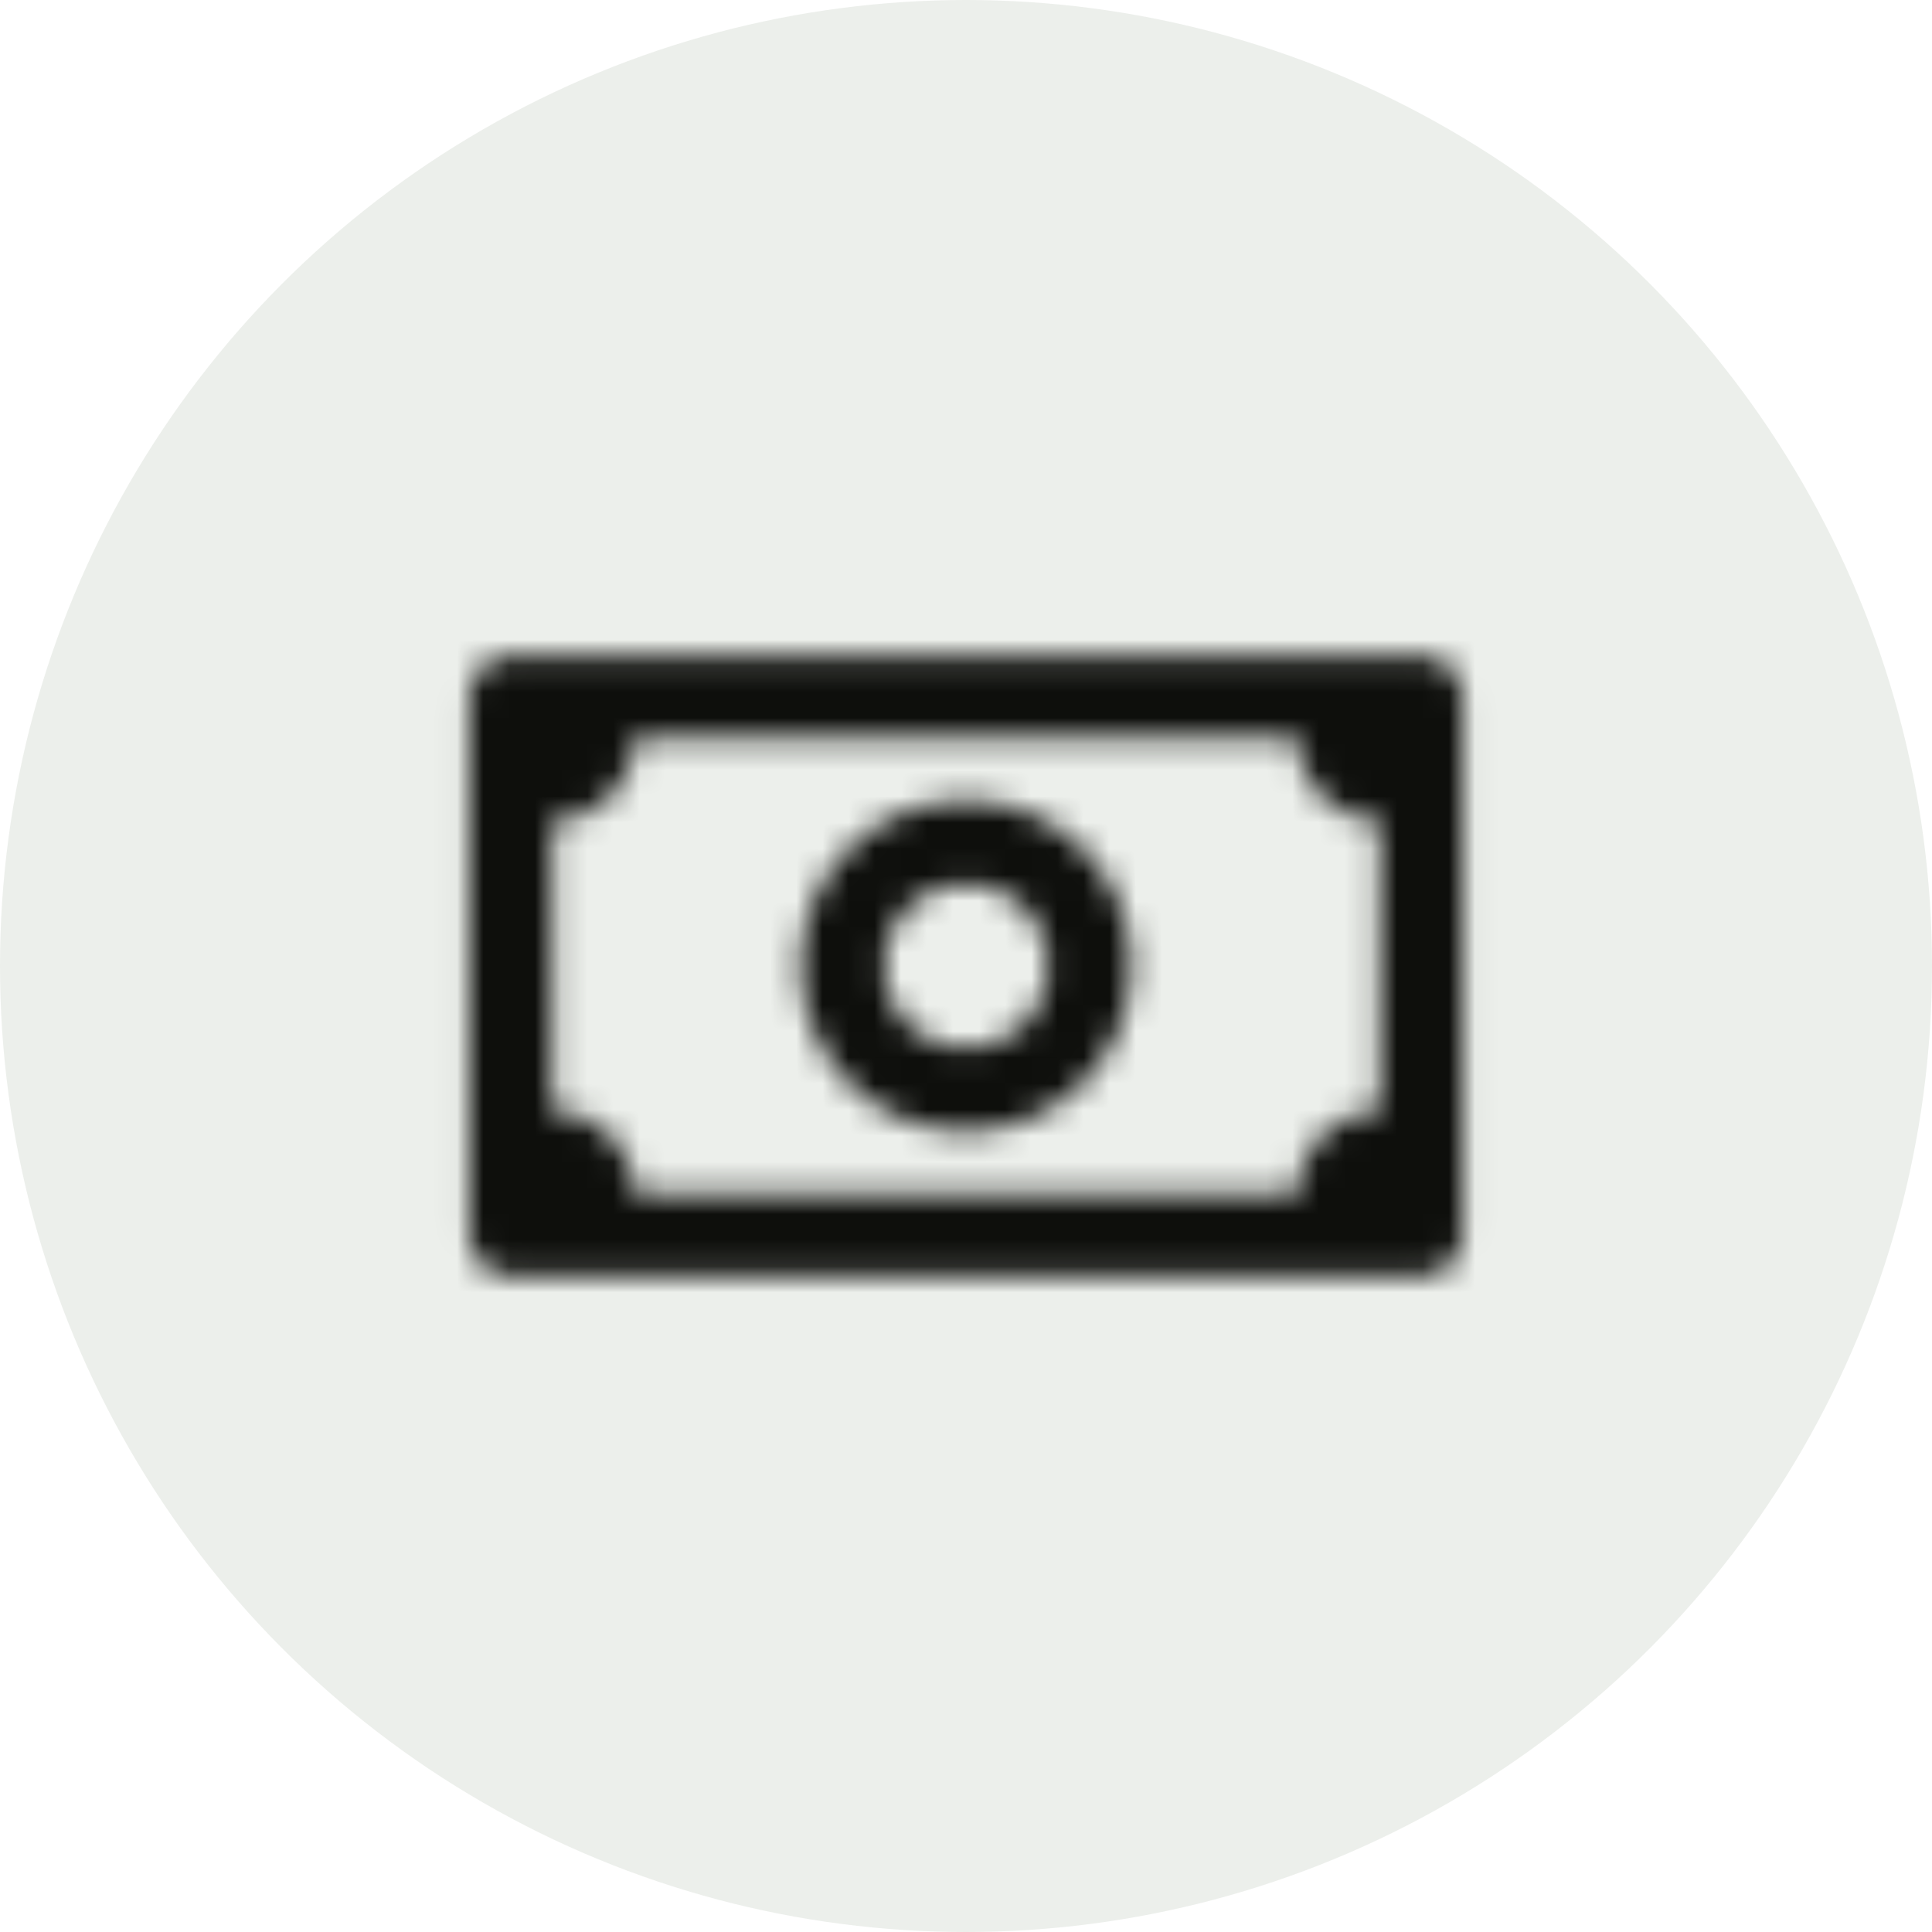 <svg width="74" height="74" viewBox="0 0 74 74" fill="none" xmlns="http://www.w3.org/2000/svg">
<circle cx="37" cy="37" r="37" fill="#163300" fill-opacity="0.08"/>
<mask id="mask0_1974_1401" style="mask-type:alpha" maskUnits="userSpaceOnUse" x="17" y="25" width="40" height="24">
<path fill-rule="evenodd" clip-rule="evenodd" d="M19.565 25.105C18.685 25.105 17.972 25.819 17.972 26.699V47.297C17.972 48.177 18.685 48.891 19.565 48.891H54.435C55.315 48.891 56.029 48.177 56.029 47.297V26.699C56.029 25.819 55.316 25.105 54.435 25.105H19.565ZM21.143 45.719V28.276L21.143 31.446C21.56 31.446 21.972 31.364 22.357 31.205C22.742 31.046 23.091 30.812 23.386 30.517C23.68 30.223 23.914 29.873 24.073 29.489C24.232 29.104 24.314 28.692 24.315 28.276H49.686C49.686 28.692 49.768 29.104 49.928 29.489C50.087 29.873 50.32 30.223 50.615 30.517C50.909 30.812 51.259 31.046 51.644 31.205C52.029 31.364 52.441 31.446 52.857 31.446V42.546C52.441 42.546 52.029 42.629 51.644 42.788C51.259 42.947 50.909 43.181 50.615 43.475C50.32 43.77 50.087 44.119 49.928 44.504C49.768 44.889 49.686 45.301 49.686 45.718H52.857L21.143 45.719ZM22.357 42.788C21.972 42.629 21.56 42.546 21.143 42.546L21.143 45.719L24.315 45.718C24.315 45.301 24.233 44.889 24.073 44.504C23.914 44.119 23.68 43.77 23.386 43.475C23.091 43.181 22.742 42.947 22.357 42.788ZM33.829 36.998C33.829 35.246 35.249 33.827 37 33.827C38.752 33.827 40.172 35.246 40.172 36.998C40.172 38.75 38.752 40.169 37 40.169C35.249 40.169 33.829 38.75 33.829 36.998ZM37 30.655C33.497 30.655 30.657 33.495 30.657 36.998C30.657 40.501 33.497 43.341 37 43.341C40.503 43.341 43.343 40.501 43.343 36.998C43.343 33.495 40.503 30.655 37 30.655Z" fill="#FF00FF"/>
</mask>
<g mask="url(#mask0_1974_1401)">
<rect x="14.8" y="14.8" width="44.4" height="44.4" fill="#0E0F0C"/>
</g>
</svg>
